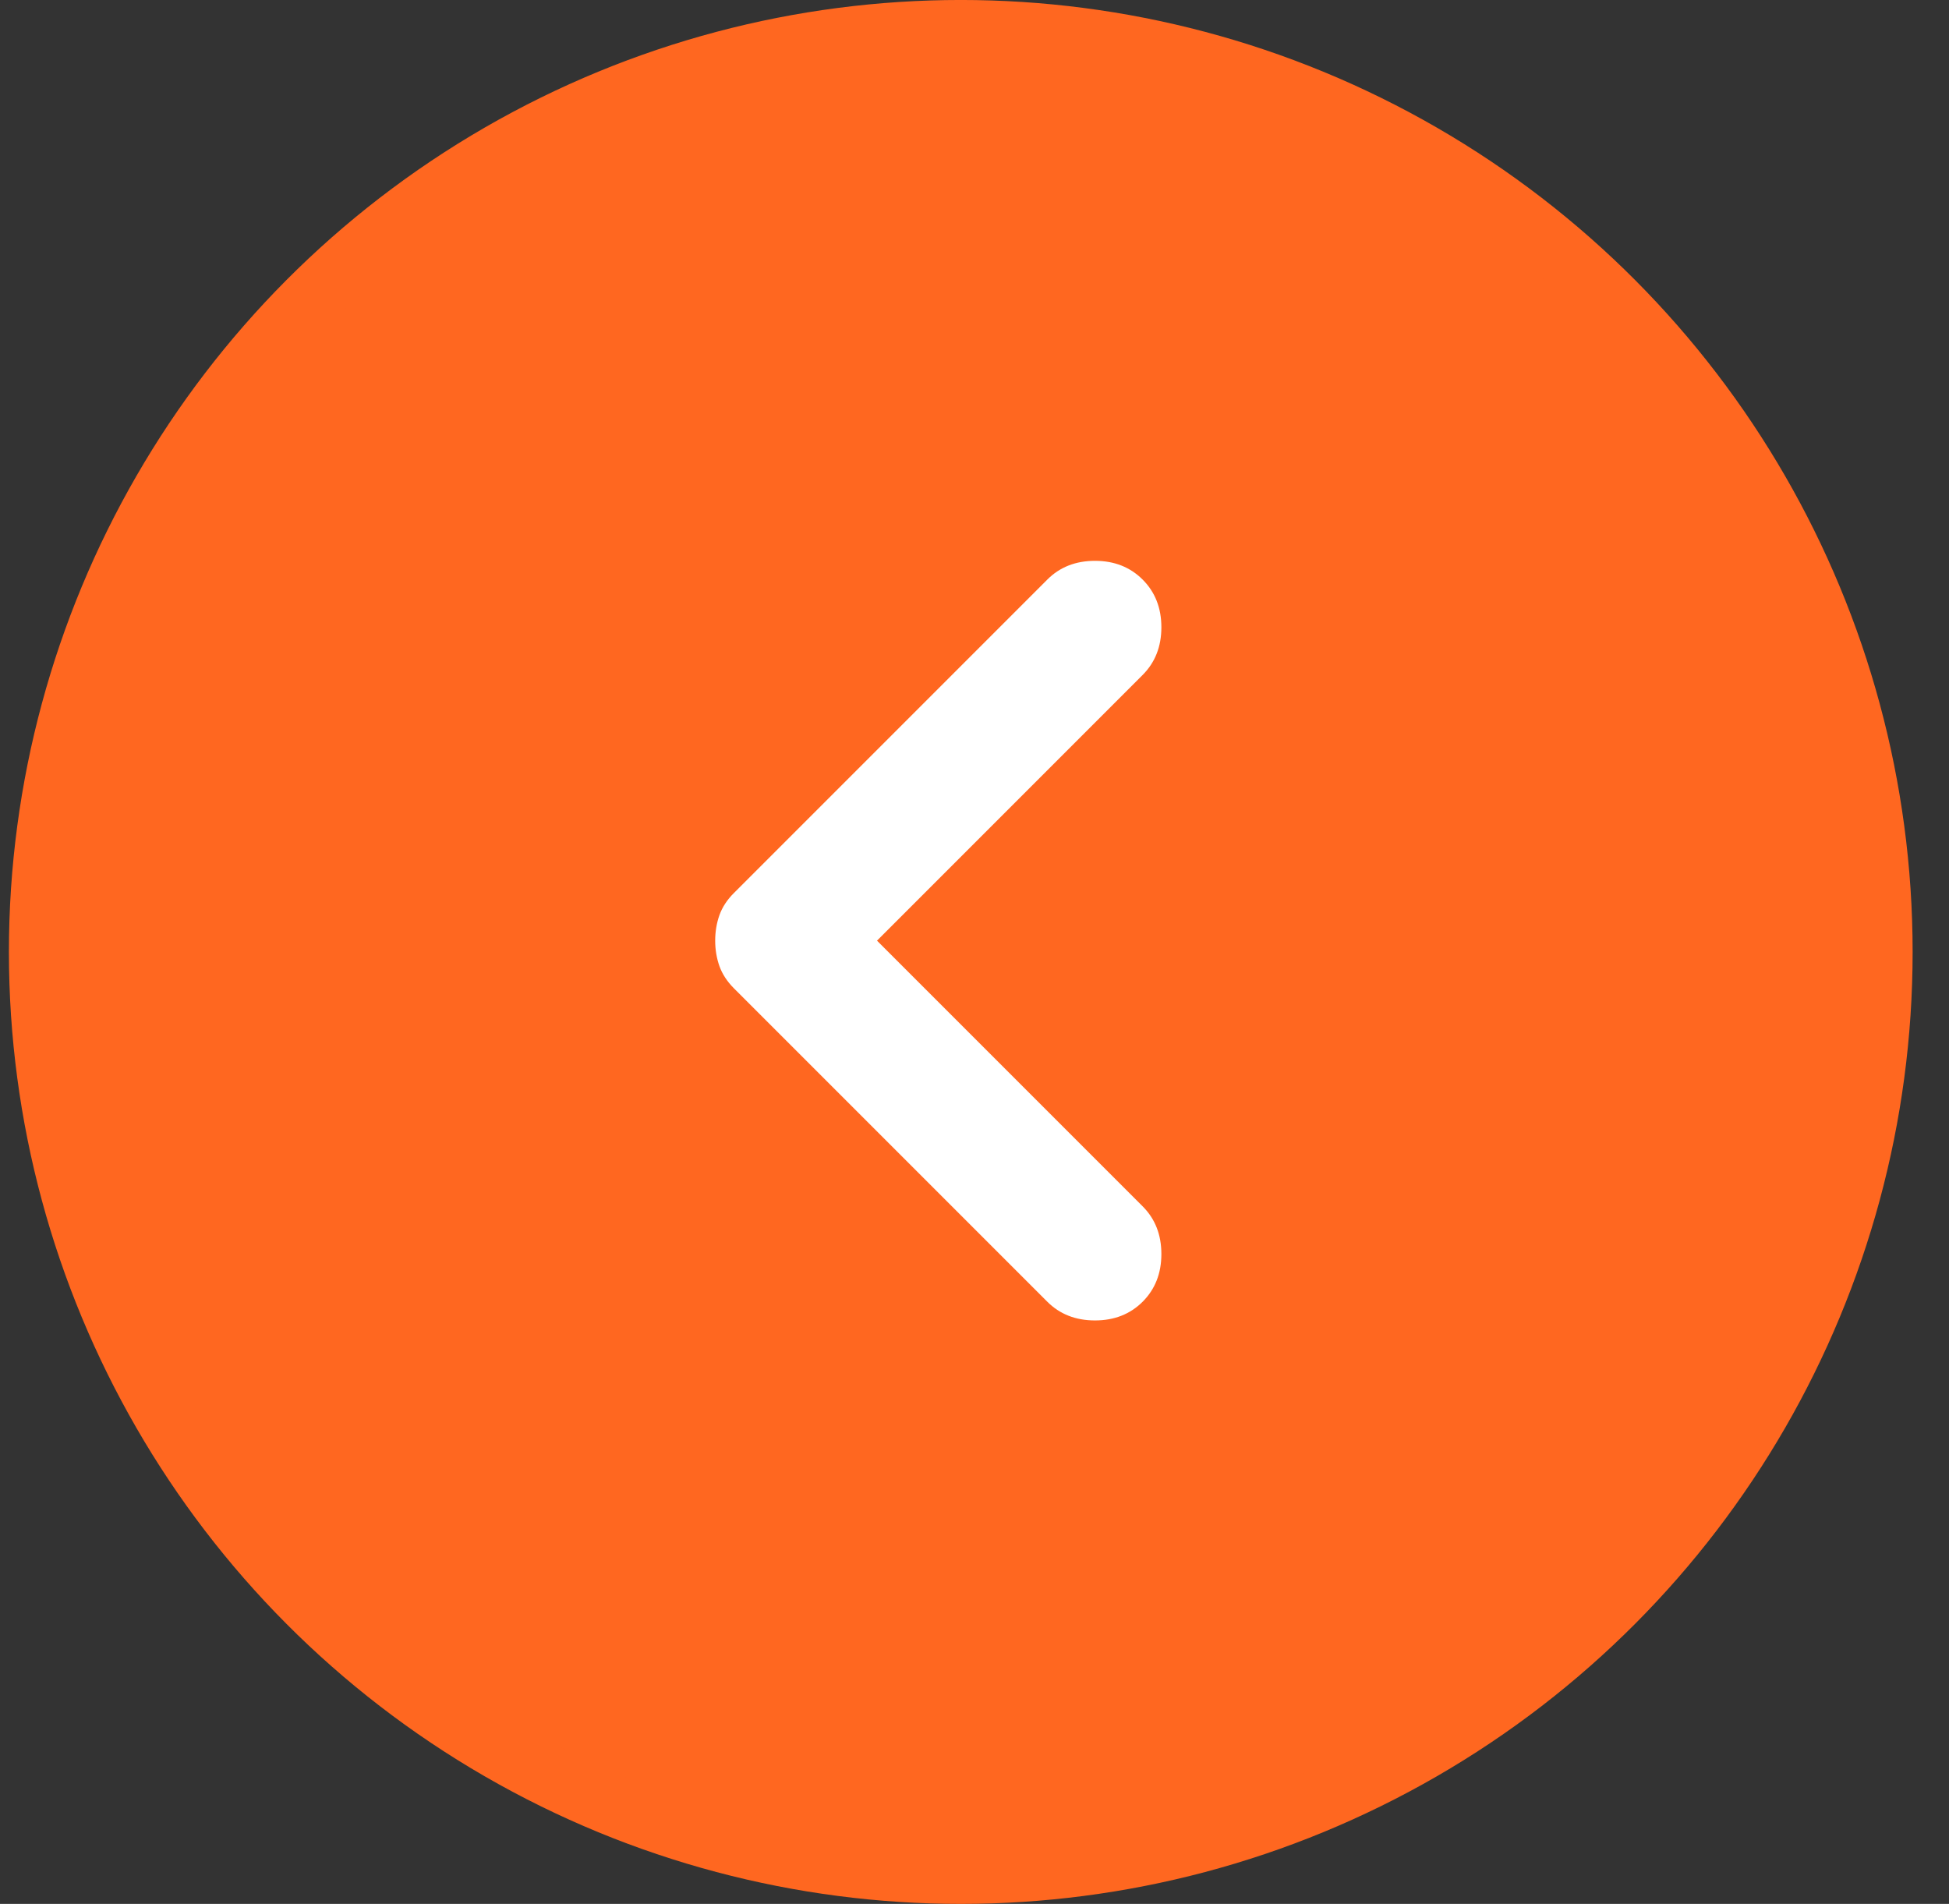 <svg width="43" height="42" viewBox="0 0 43 42" fill="none" xmlns="http://www.w3.org/2000/svg">
<rect x="0" y="0" width="43" height="42" fill="#333333" stroke="none"/>
<circle cx="21.197" cy="21" r="20.323" transform="rotate(-180 21.197 21)" fill="#FF6720" stroke="#FF6720" stroke-width="1.355"/>
<path d="M19.349 20.751L25.21 14.889C25.485 14.614 25.623 14.263 25.623 13.838C25.623 13.412 25.485 13.061 25.21 12.786C24.934 12.51 24.584 12.372 24.158 12.372C23.732 12.372 23.381 12.51 23.106 12.786L16.193 19.699C16.042 19.849 15.936 20.012 15.873 20.187C15.811 20.362 15.779 20.55 15.779 20.751C15.779 20.951 15.811 21.139 15.873 21.314C15.936 21.489 16.042 21.652 16.193 21.803L23.106 28.716C23.381 28.991 23.732 29.129 24.158 29.129C24.584 29.129 24.934 28.991 25.21 28.716C25.485 28.44 25.623 28.09 25.623 27.664C25.623 27.238 25.485 26.887 25.21 26.612L19.349 20.751Z" fill="white"/>
</svg>

